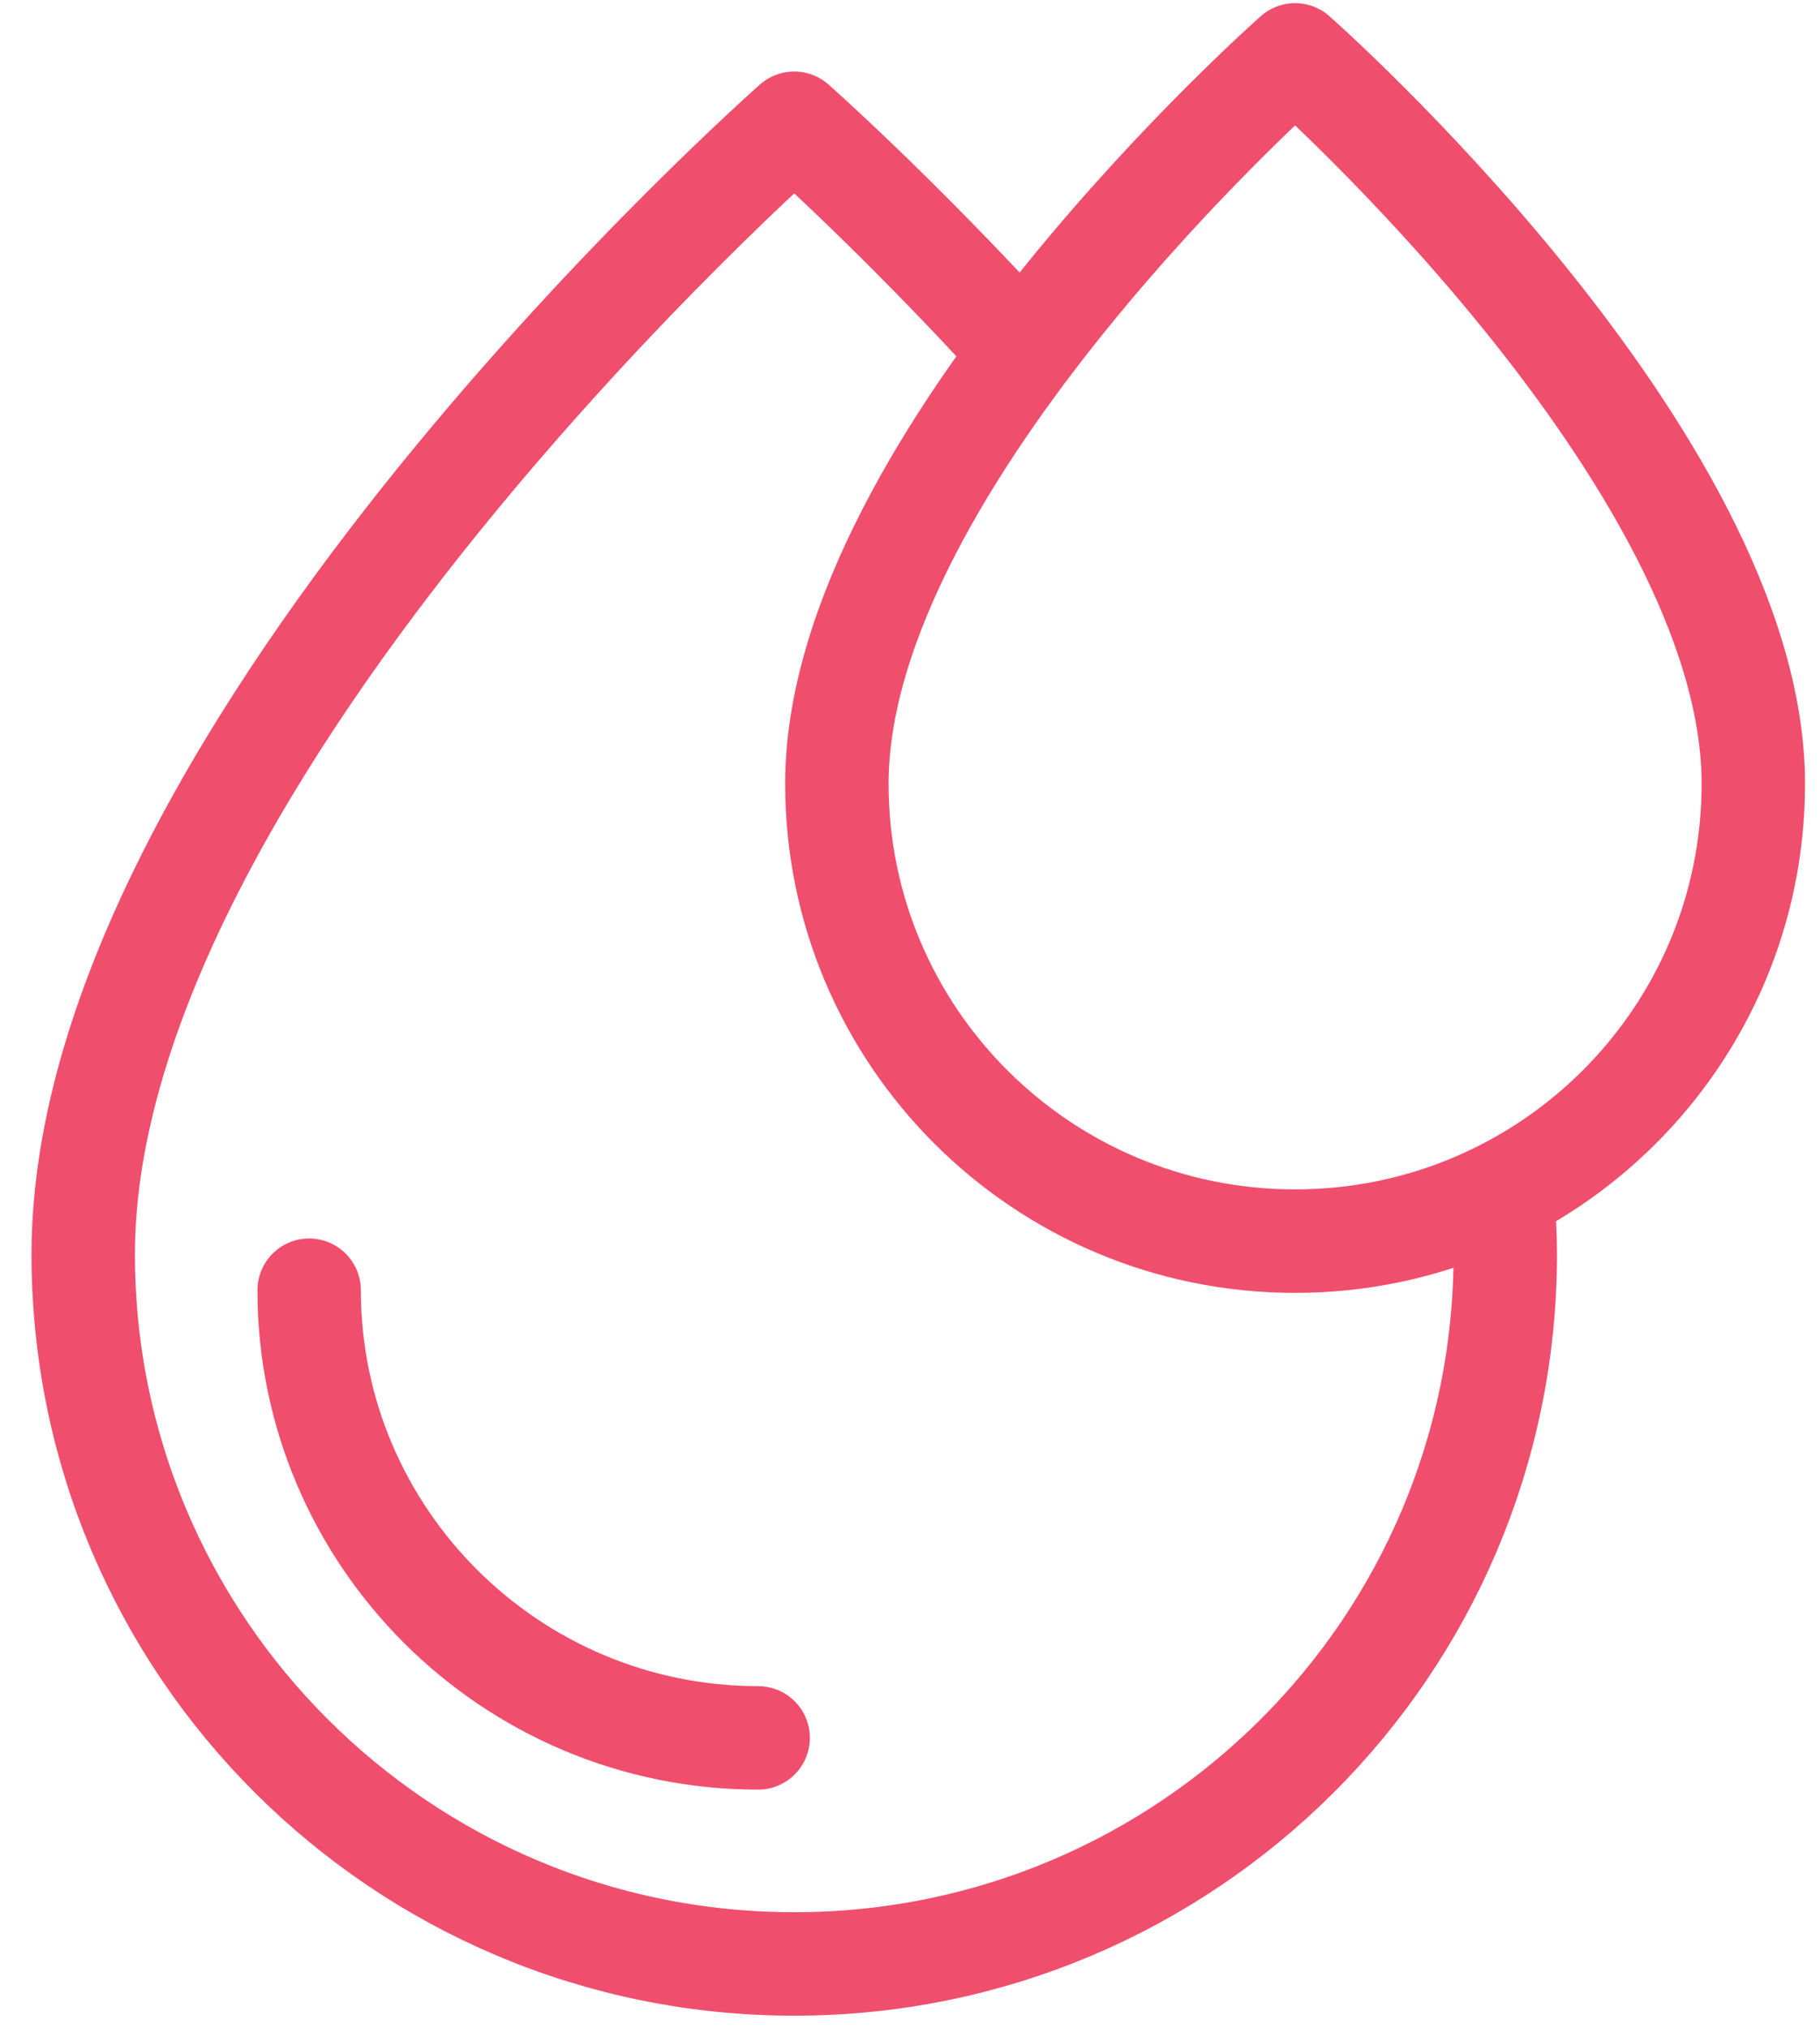 <svg width="44" height="49" viewBox="0 0 44 49" fill="none" xmlns="http://www.w3.org/2000/svg">
<path d="M36.324 28.961C36.368 29.413 36.391 29.861 36.391 30.305C36.391 39.775 28.695 47.451 19.201 47.451C9.708 47.451 2.012 39.775 2.012 30.305C2.012 18.117 19.201 2.978 19.201 2.978C19.201 2.978 21.651 5.135 24.701 8.477" stroke="#F04E6D" stroke-width="2.5" stroke-miterlimit="10" stroke-linecap="round" stroke-linejoin="round"/>
<path d="M18.329 41.989C12.344 41.989 7.474 37.137 7.474 31.173" stroke="#F04E6D" stroke-width="2.5" stroke-miterlimit="10" stroke-linecap="round" stroke-linejoin="round"/>
<path d="M42.388 18.937C42.388 25.04 37.428 29.987 31.31 29.987C25.192 29.987 20.232 25.04 20.232 18.937C20.232 11.083 31.31 1.326 31.31 1.326C31.31 1.326 42.388 11.083 42.388 18.937Z" stroke="#F04E6D" stroke-width="2.5" stroke-miterlimit="10" stroke-linecap="round" stroke-linejoin="round"/>
</svg>
